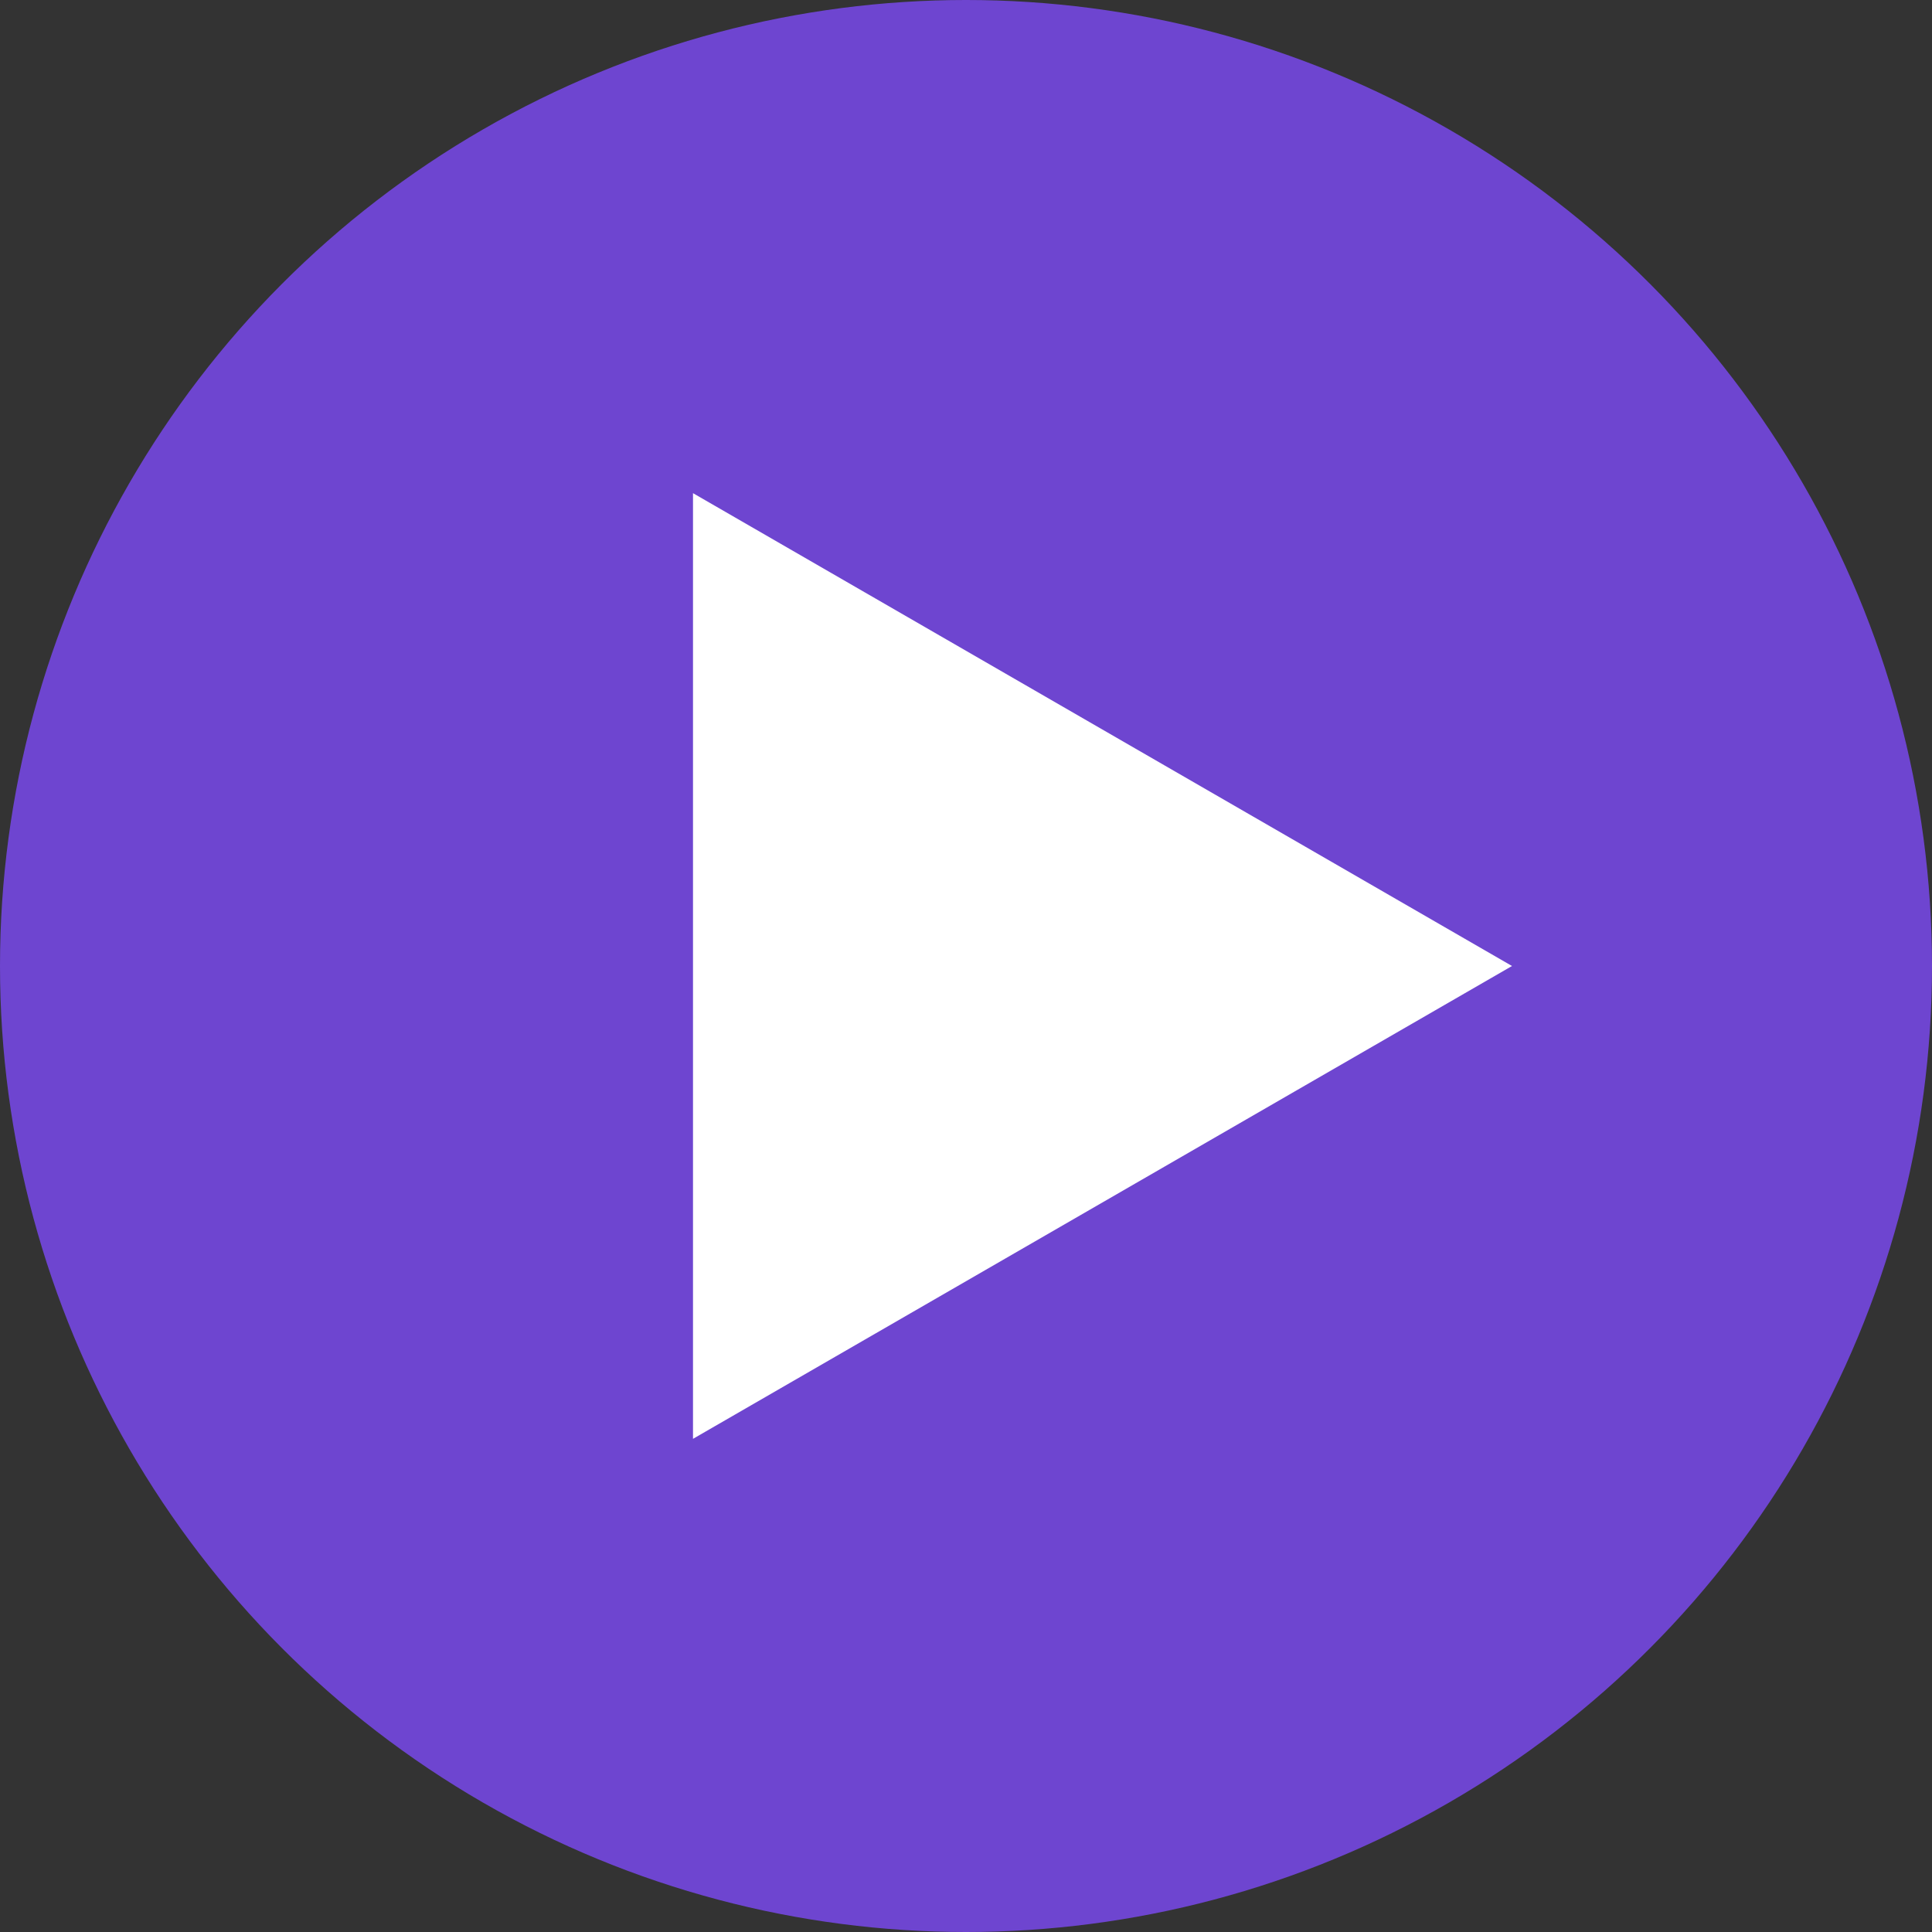 <svg width="46" height="46" viewBox="0 0 46 46" fill="none" xmlns="http://www.w3.org/2000/svg">
<rect x="0" y="0" width="46" height="46" fill="#333333" stroke="none"/>
<circle cx="23" cy="23" r="23" transform="rotate(-180 23 23)" fill="#6E45D0"/>
<path d="M36 23L16.5 34.258L16.5 11.742L36 23Z" fill="white"/>
</svg>
